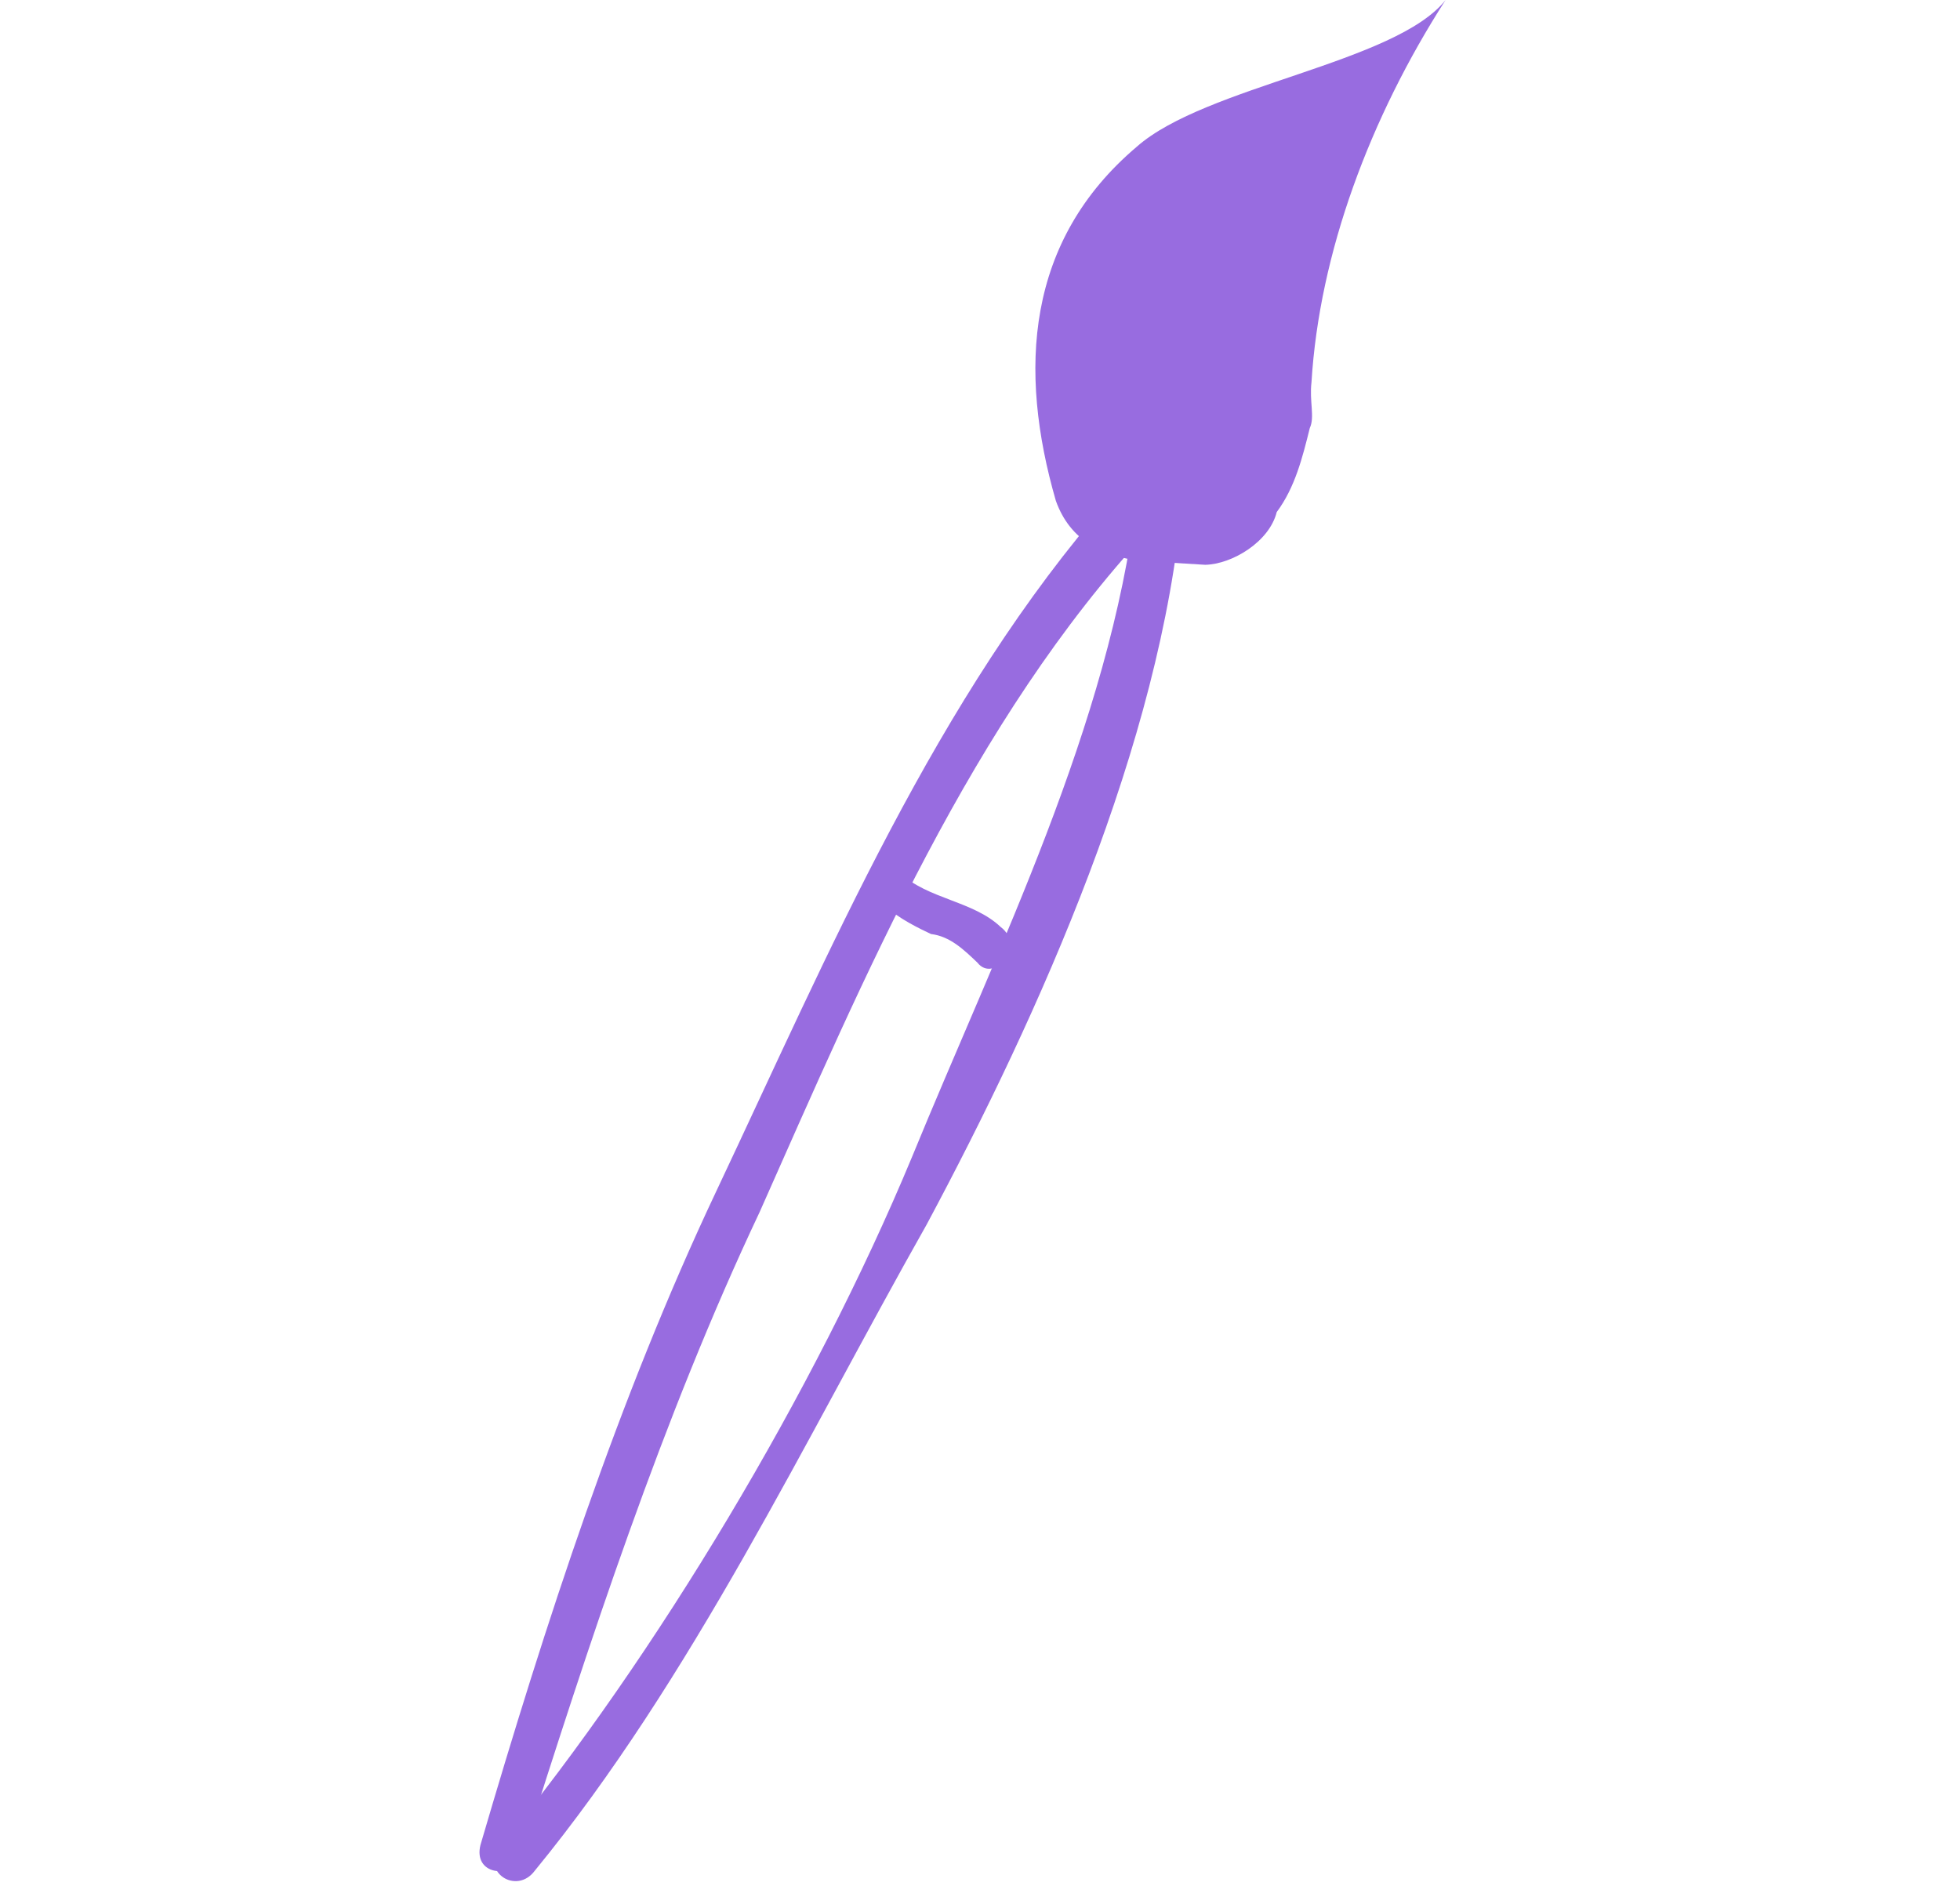 <?xml version="1.0" encoding="UTF-8"?> <svg xmlns="http://www.w3.org/2000/svg" width="70" height="68" viewBox="0 0 70 68" fill="none"> <path d="M46.779 15.288C46.963 14.899 46.758 14.328 46.839 13.653C47.121 9.035 48.935 4.191 51.628 0C49.852 2.249 43.049 3.073 40.599 5.241C36.639 8.596 36.357 13.213 37.71 17.891C38.222 19.321 39.387 19.872 40.736 20.034L43.045 20.175C44.005 20.153 45.333 19.355 45.597 18.292C46.25 17.413 46.515 16.351 46.779 15.288Z" fill="#986CE0"></path> <path d="M39.63 17.848C33.446 24.903 29.613 34.019 25.576 42.563C22.089 49.943 19.481 57.975 17.159 65.905C16.894 66.968 18.243 67.13 18.61 66.353C21.034 58.709 23.642 50.677 27.129 43.297C30.881 34.855 34.714 25.739 41 18.97C41.367 18.194 40.283 16.969 39.63 17.848Z" fill="#986CE0"></path> <path d="M40.59 17.826C39.617 25.918 35.66 33.788 32.562 41.351C29.096 49.691 23.445 59.136 17.833 65.986C17.18 66.865 18.447 67.702 19.1 66.822C24.713 59.972 28.75 51.428 33.095 43.741C37.154 36.157 41.456 26.55 42.224 17.886C42.203 16.926 40.569 16.866 40.59 17.826Z" fill="#986CE0"></path> <path d="M31.594 32.344C32.085 32.813 32.862 33.18 33.25 33.364C33.924 33.445 34.415 33.914 34.906 34.384C35.499 35.139 36.622 33.769 35.742 33.116C34.761 32.177 33.126 32.118 32.145 31.179C31.837 30.321 30.715 31.691 31.594 32.344Z" fill="#986CE0"></path> </svg> 